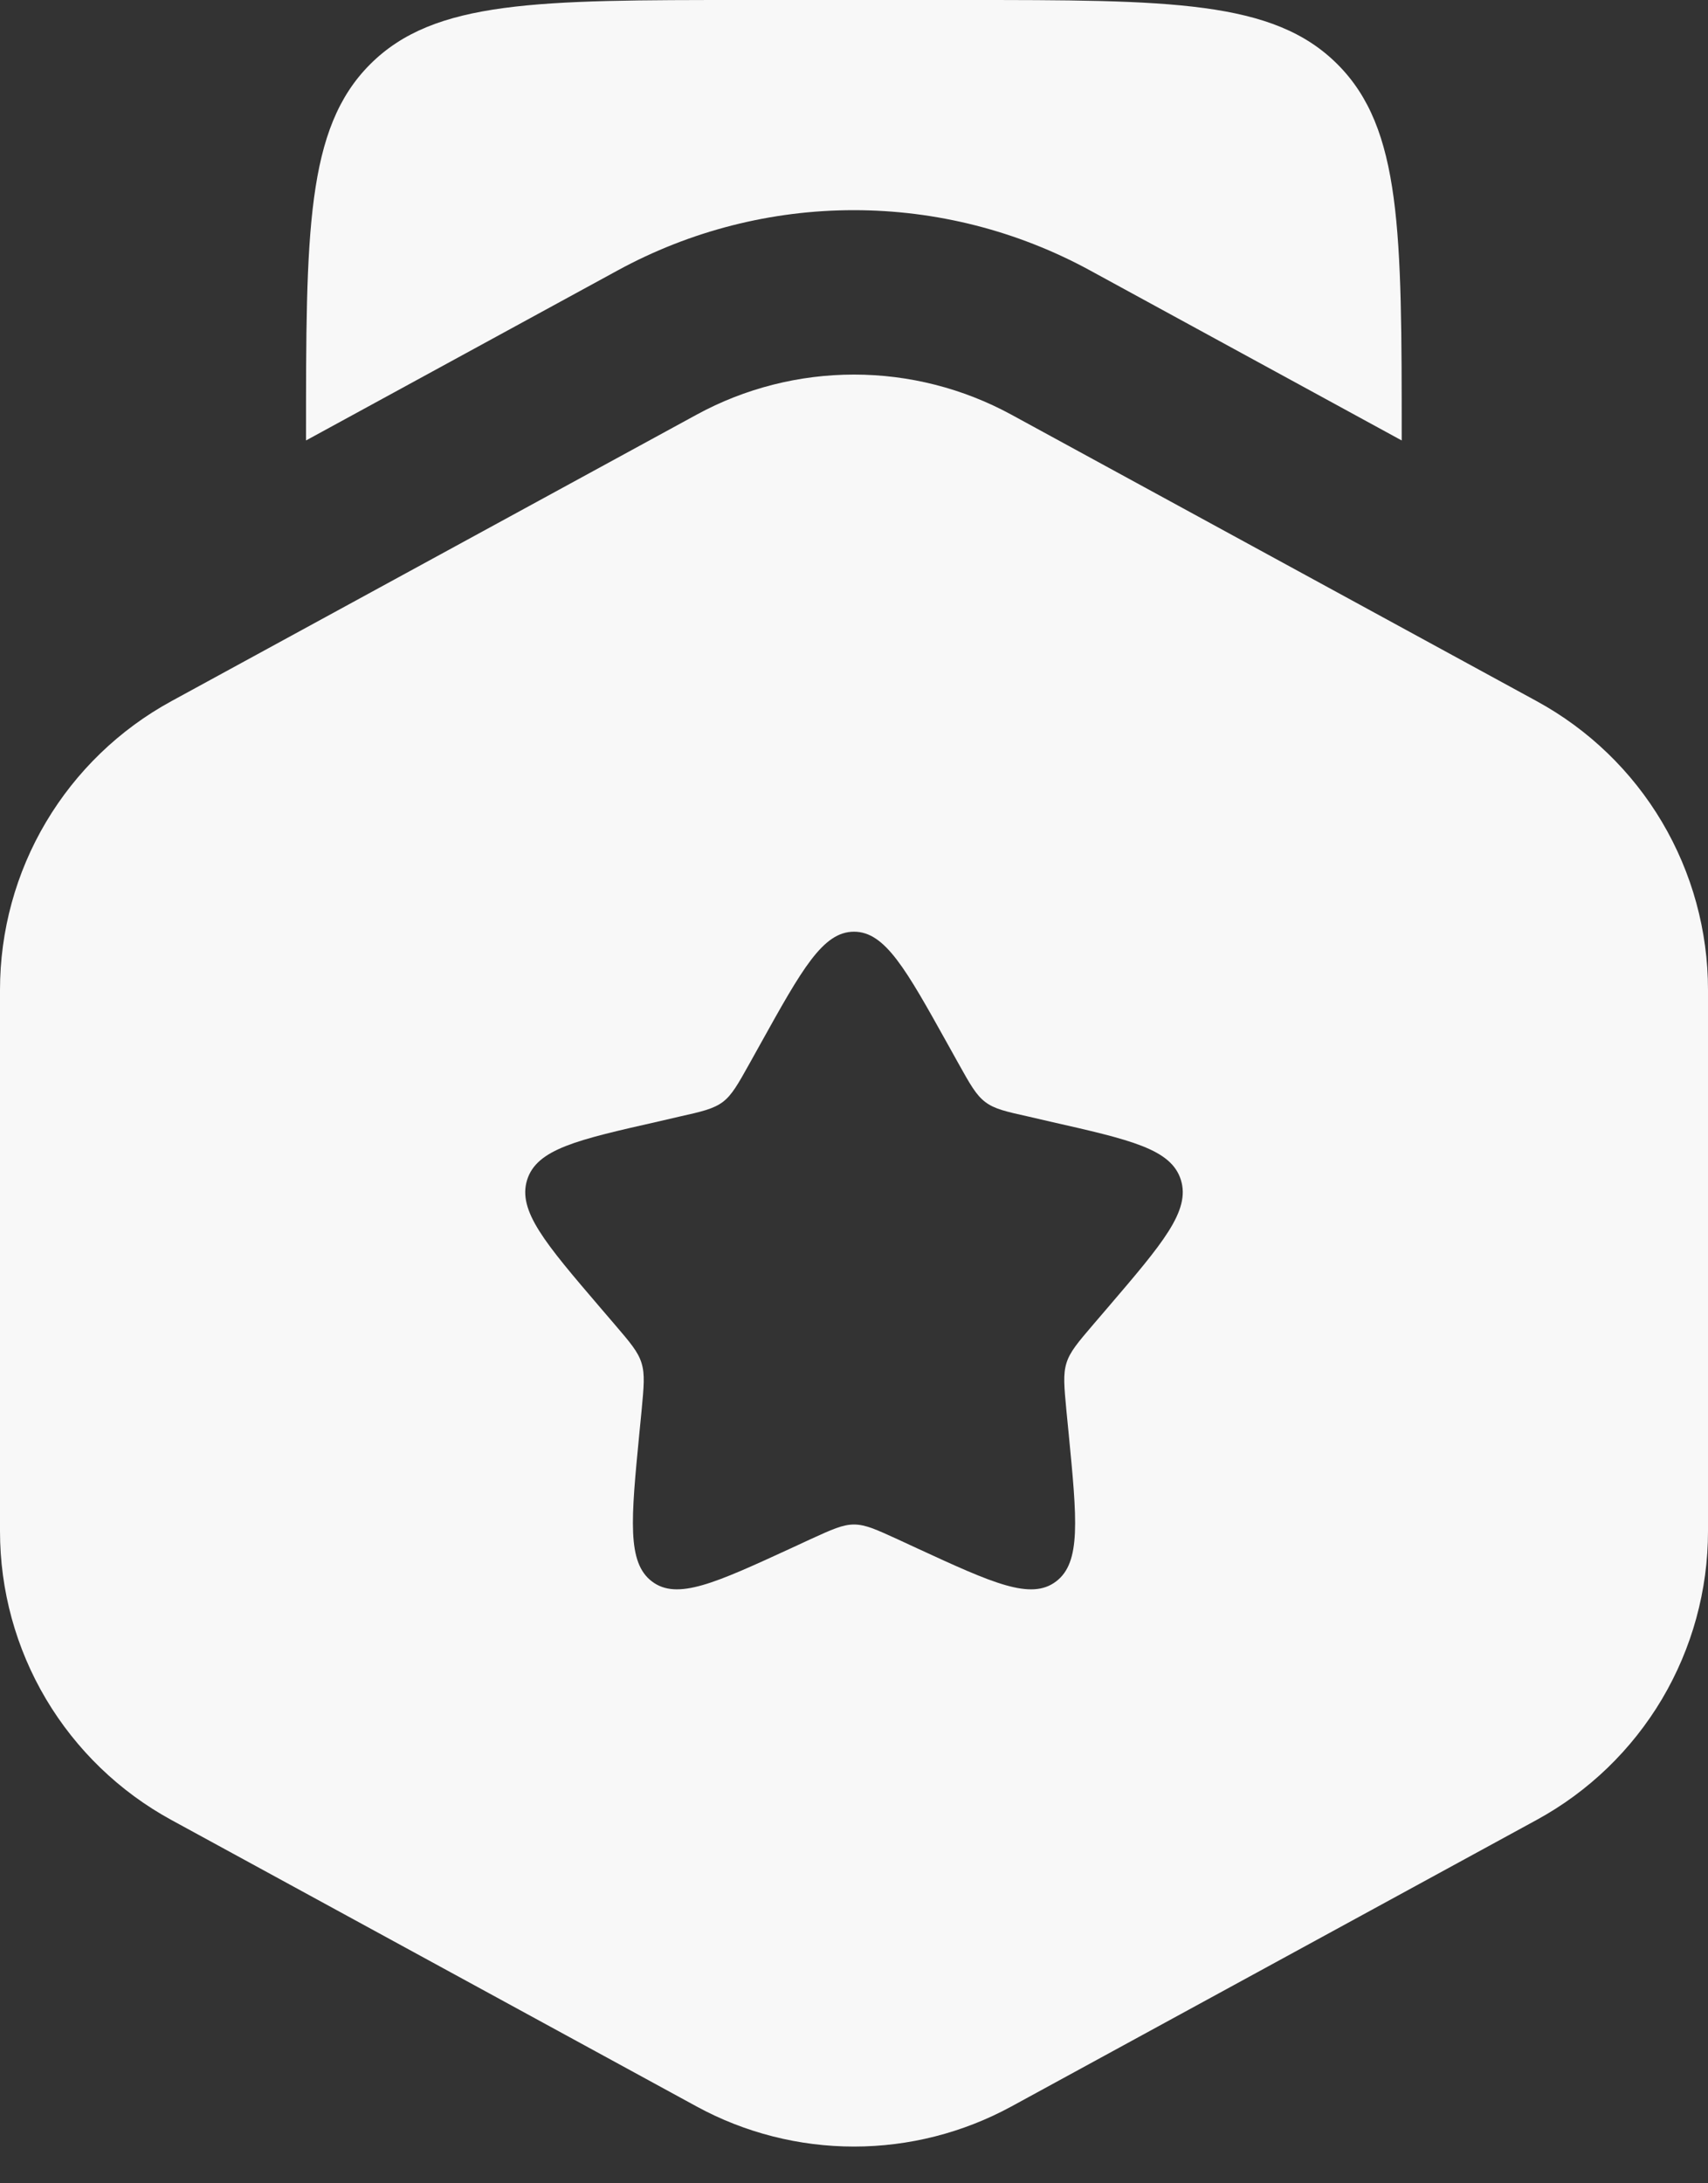 <svg width="18" height="23" viewBox="0 0 18 23" fill="none" xmlns="http://www.w3.org/2000/svg">
<rect x="0" y="0" width="18" height="23" fill="#333333" stroke="none"/>
<path fill-rule="evenodd" clip-rule="evenodd" d="M10.658 4.368C10.149 4.091 9.579 3.946 9 3.946C8.421 3.946 7.85 4.091 7.342 4.368L1.805 7.387C1.259 7.685 0.803 8.125 0.485 8.66C0.167 9.195 -0 9.806 5.93575e-08 10.428V16.131C-0 16.753 0.167 17.364 0.485 17.899C0.803 18.434 1.259 18.874 1.805 19.172L7.342 22.191C7.85 22.468 8.421 22.613 9 22.613C9.579 22.613 10.149 22.468 10.658 22.191L16.194 19.172C16.741 18.874 17.197 18.434 17.515 17.899C17.832 17.364 18 16.753 18 16.131V10.427C18 9.805 17.832 9.194 17.515 8.659C17.197 8.123 16.741 7.684 16.194 7.386L10.658 4.368ZM9 9.815C8.672 9.815 8.453 10.208 8.014 10.997L7.901 11.2C7.776 11.424 7.714 11.535 7.617 11.609C7.518 11.682 7.397 11.71 7.155 11.764L6.935 11.815C6.083 12.008 5.657 12.104 5.555 12.43C5.454 12.756 5.745 13.096 6.326 13.775L6.476 13.95C6.641 14.143 6.724 14.239 6.761 14.359C6.798 14.479 6.785 14.607 6.761 14.865L6.738 15.099C6.65 16.006 6.606 16.46 6.871 16.66C7.136 16.861 7.536 16.678 8.334 16.311L8.539 16.216C8.767 16.112 8.88 16.06 9 16.06C9.12 16.06 9.233 16.112 9.461 16.216L9.666 16.311C10.464 16.679 10.864 16.861 11.129 16.66C11.395 16.46 11.35 16.006 11.262 15.099L11.239 14.865C11.215 14.607 11.202 14.479 11.239 14.359C11.276 14.24 11.359 14.143 11.524 13.95L11.674 13.775C12.255 13.096 12.546 12.756 12.445 12.43C12.343 12.104 11.917 12.008 11.065 11.815L10.845 11.764C10.603 11.71 10.482 11.684 10.383 11.609C10.286 11.535 10.224 11.424 10.099 11.2L9.986 10.997C9.547 10.209 9.328 9.815 9 9.815Z" fill="#F8F8F8"/>
<path d="M7.844 0H10.153C12.331 0 13.419 -6.88275e-08 14.095 0.677C14.772 1.353 14.772 2.441 14.772 4.619V4.64L11.486 2.848C10.723 2.432 9.867 2.214 8.998 2.214C8.129 2.214 7.274 2.432 6.511 2.848L3.225 4.64V4.619C3.225 2.441 3.225 1.353 3.901 0.677C4.578 -6.88275e-08 5.666 0 7.844 0Z" fill="#F8F8F8"/>
</svg>
